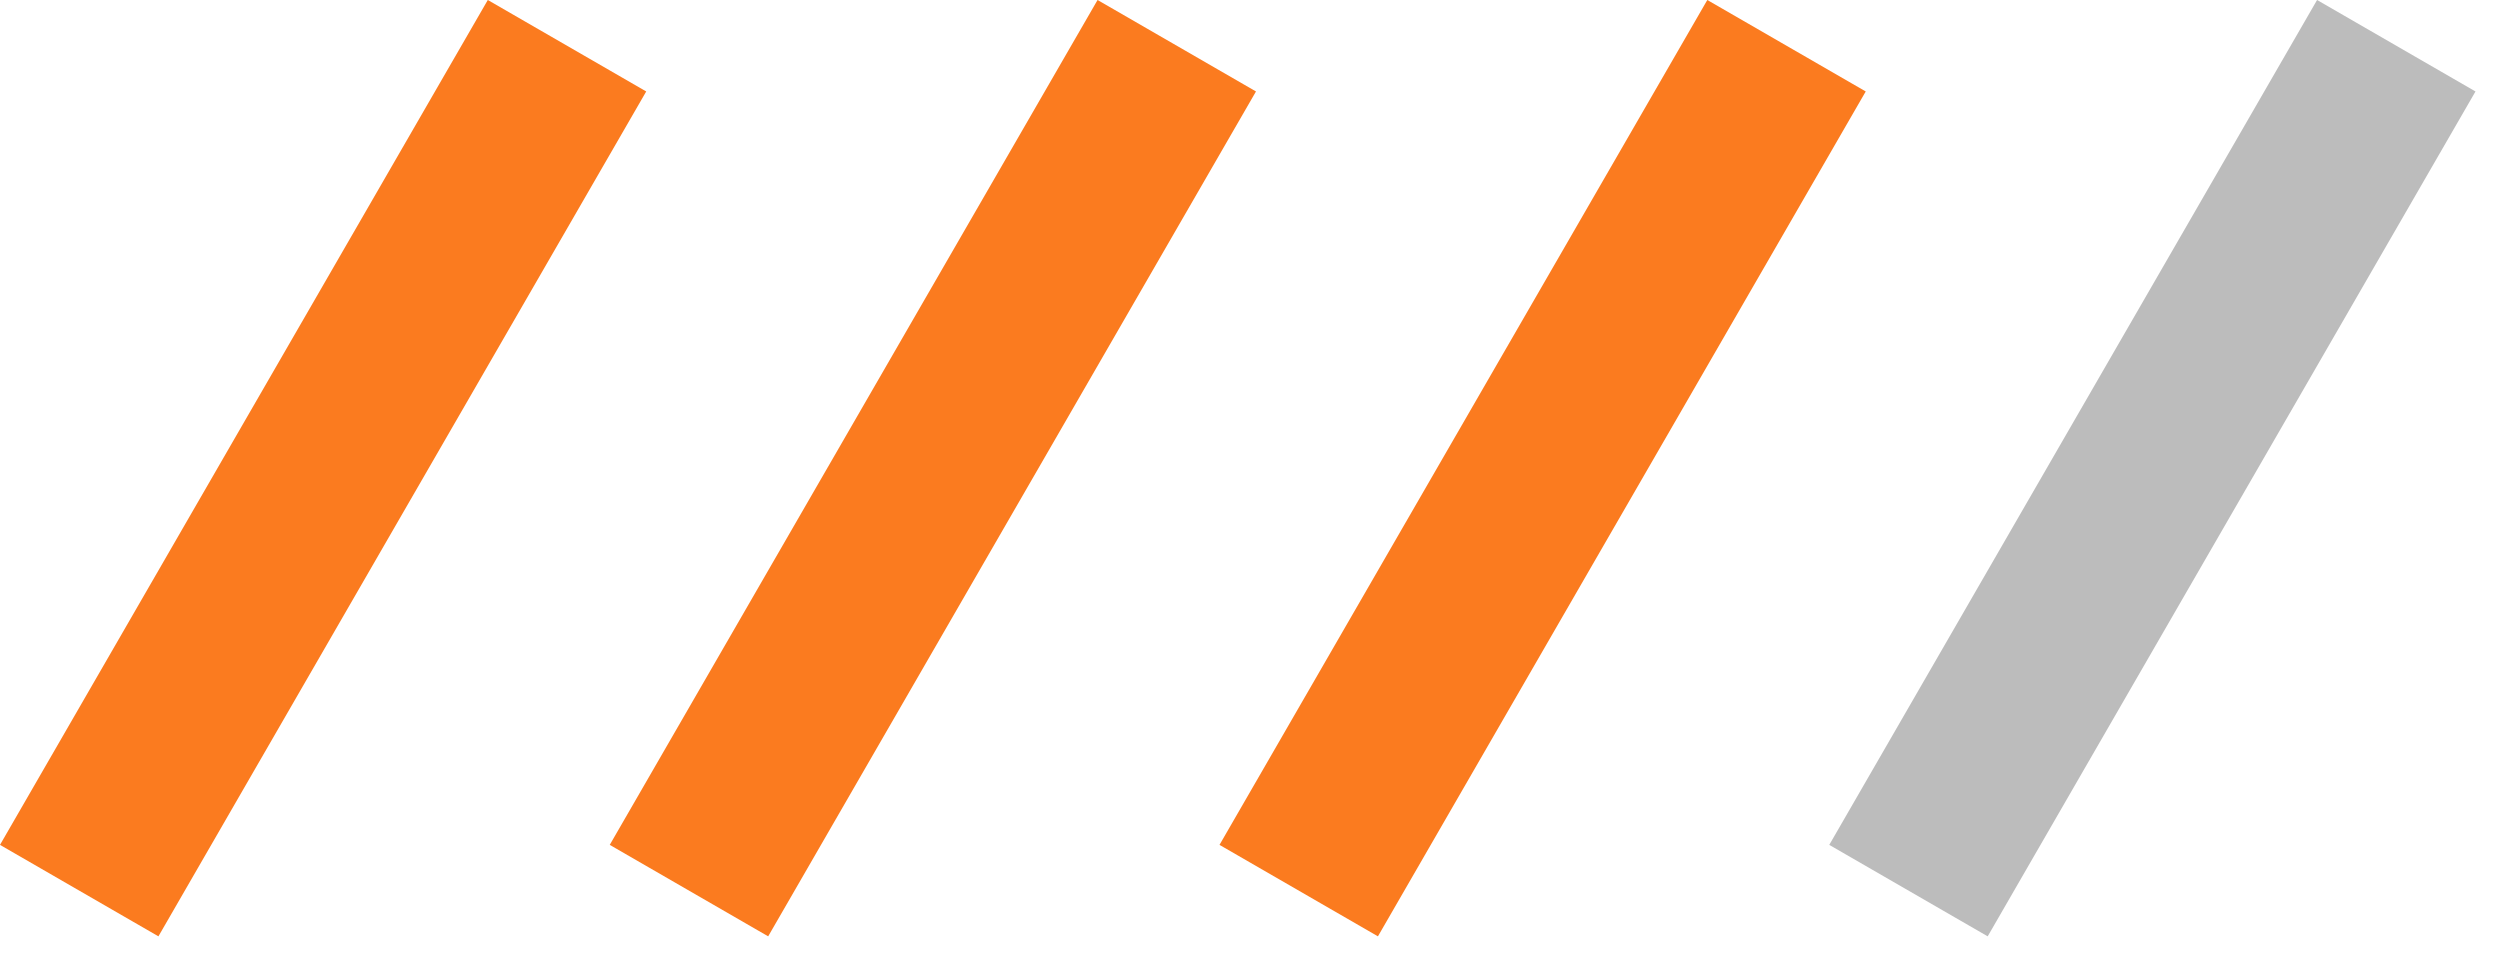<?xml version="1.0" encoding="UTF-8"?> <svg xmlns="http://www.w3.org/2000/svg" width="41" height="16" viewBox="0 0 41 16" fill="none"><line x1="9.299" y1="0.75" x2="1.299" y2="14.606" stroke="#FB7B1F" stroke-width="3"></line><line x1="19.299" y1="0.75" x2="11.299" y2="14.606" stroke="#FB7B1F" stroke-width="3"></line><line x1="29.299" y1="0.75" x2="21.299" y2="14.606" stroke="#FB7B1F" stroke-width="3"></line><line x1="39.299" y1="0.75" x2="31.299" y2="14.606" stroke="#BCBCBC" stroke-width="3"></line></svg> 